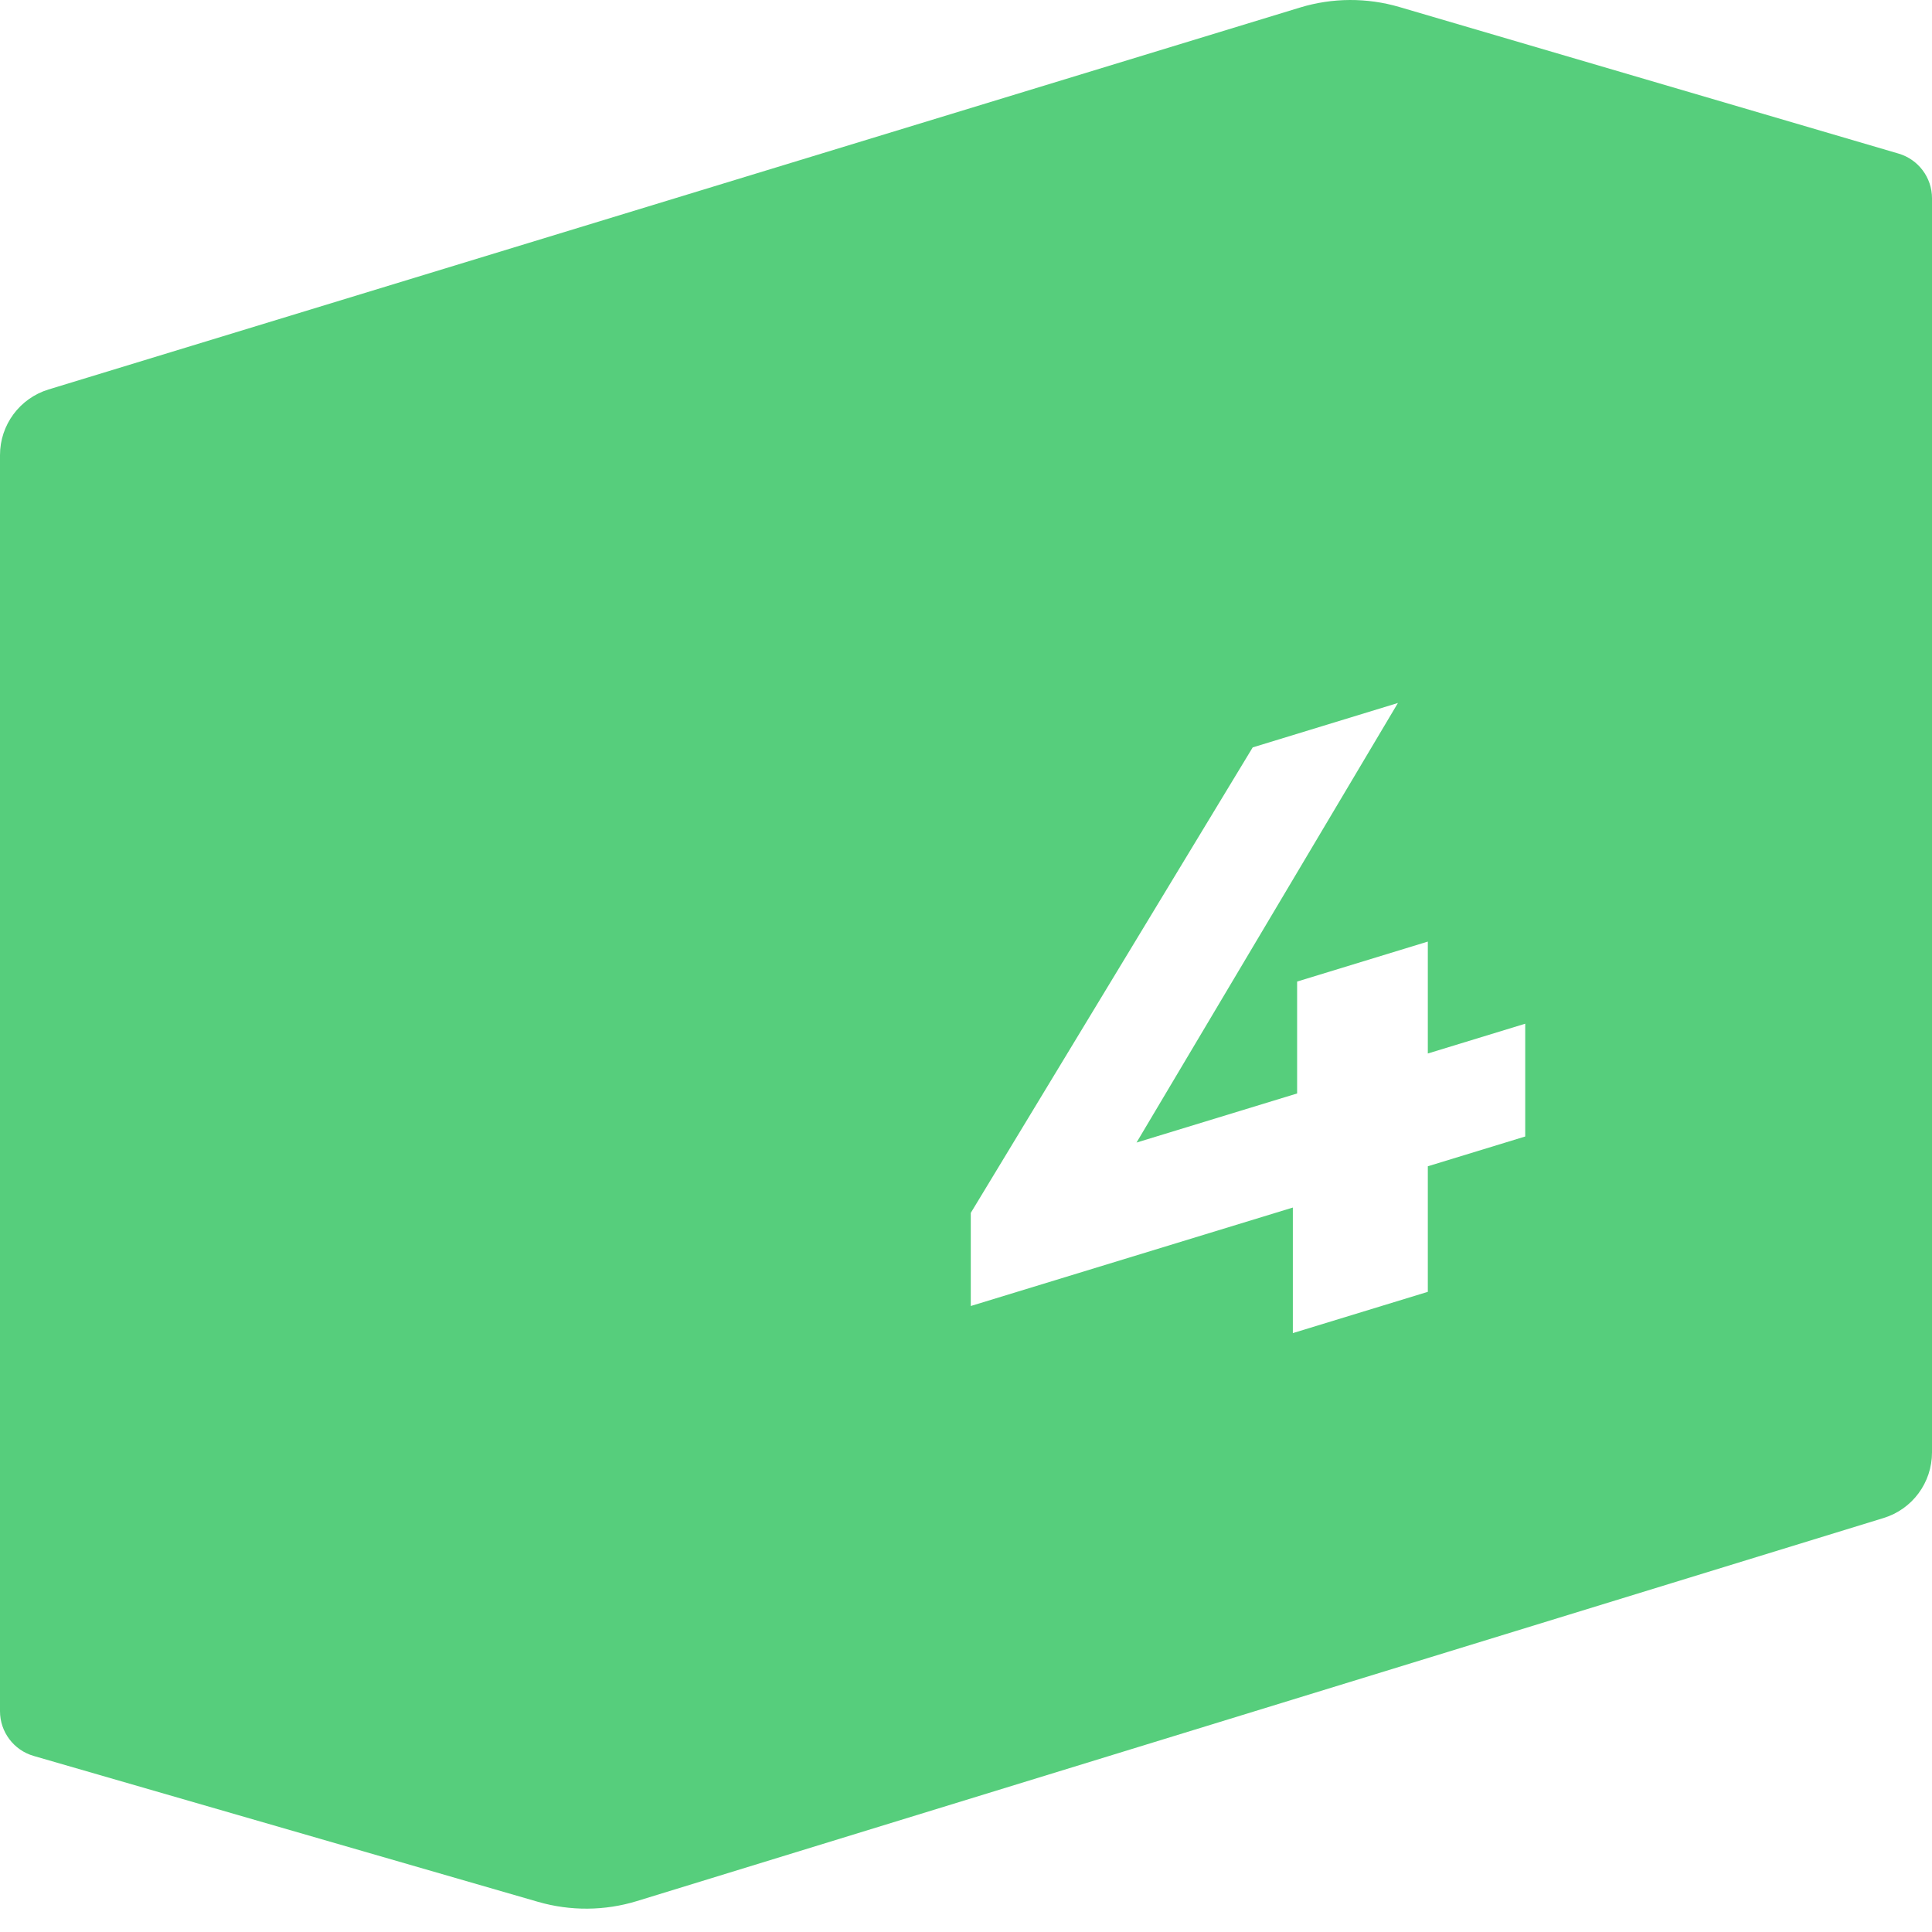 <?xml version="1.0" encoding="UTF-8"?> <svg xmlns="http://www.w3.org/2000/svg" width="80" height="80" viewBox="0 0 80 80" fill="none"> <path d="M78.615 6.36L57.951 0.292C56.603 -0.104 55.171 -0.097 53.831 0.312L2.008 16.128C0.814 16.493 0 17.594 0 18.844V70.858C0 71.715 0.568 72.47 1.392 72.709L22.275 78.75C23.617 79.138 25.04 79.128 26.371 78.72L77.994 62.858C79.187 62.493 80 61.393 80 60.143V8.208C80 7.354 79.435 6.601 78.615 6.36ZM63.156 47.06L59.123 48.293V53.492L53.534 55.201V50.002L40.198 54.079V50.223L51.872 30.948L57.885 29.109L47.061 47.311L53.711 45.278V40.644L59.123 38.989V43.623L63.156 42.39V47.06Z" fill="#56CE7C"></path> </svg> 